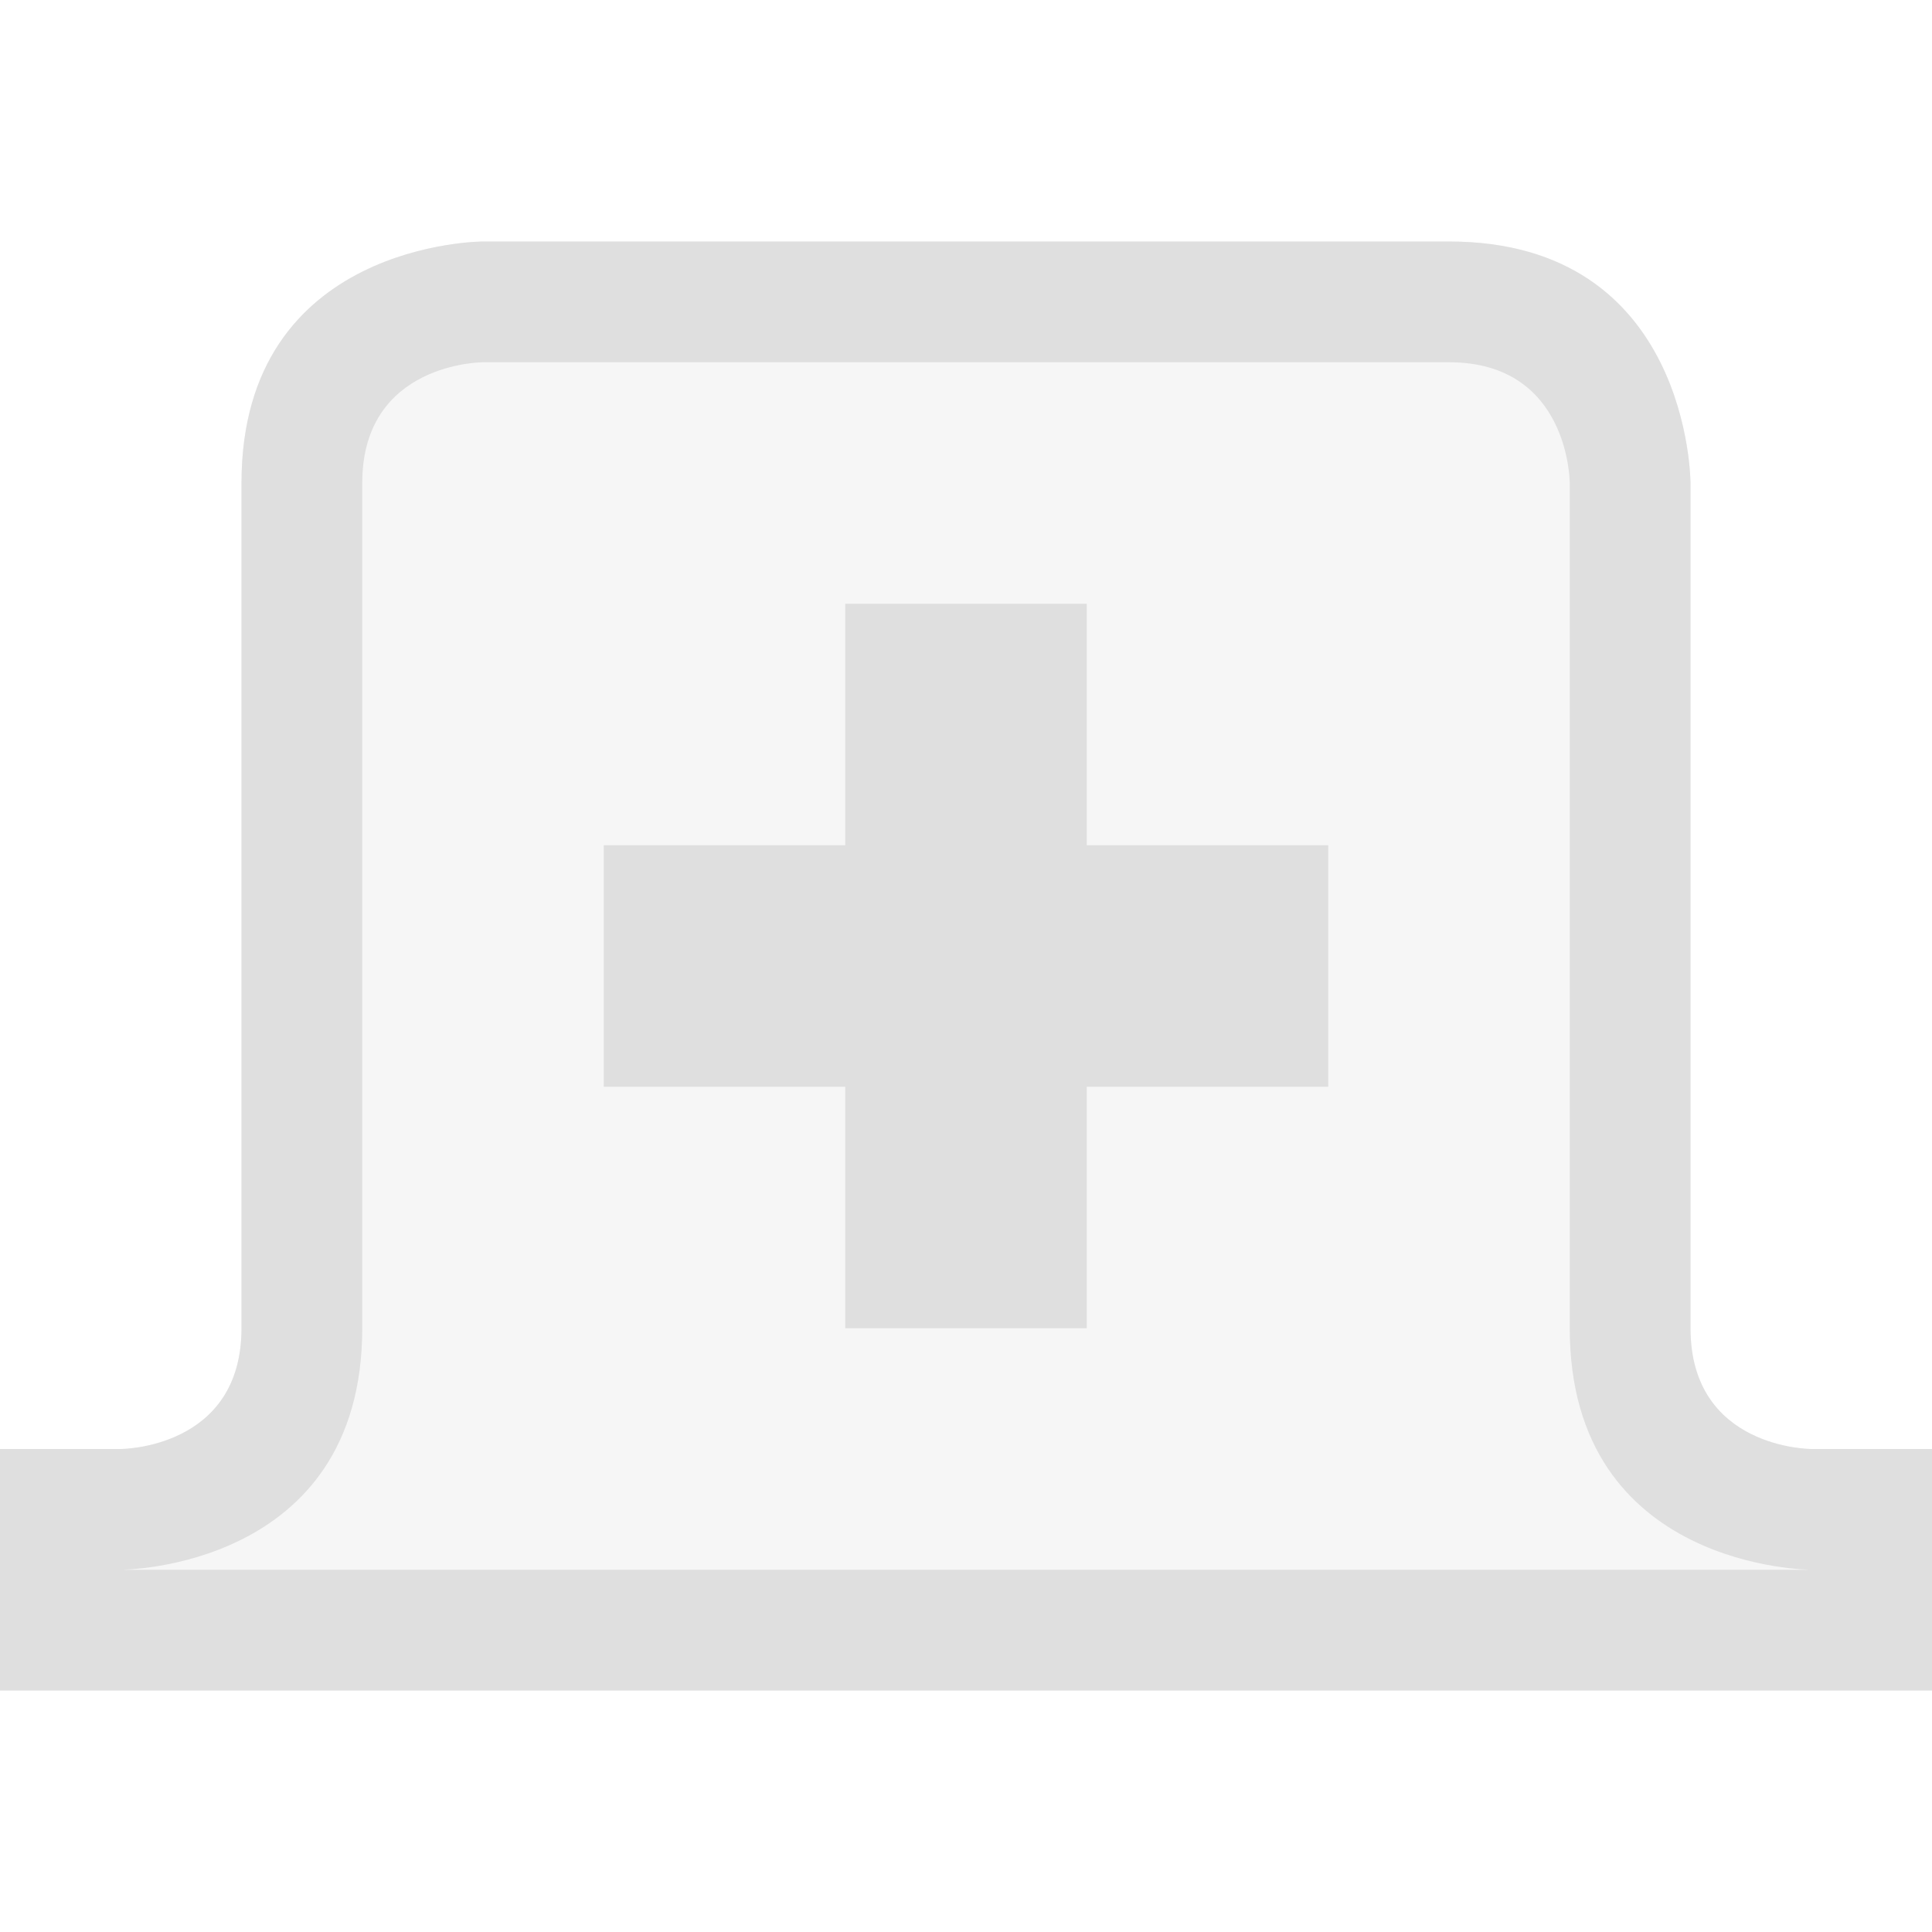 <svg clip-rule="evenodd" fill-rule="evenodd" stroke-linejoin="round" stroke-miterlimit="2" viewBox="0 0 16 16" xmlns="http://www.w3.org/2000/svg">
 <g fill="#dfdfdf">
  <path d="m4 2s-2 0-2 2v7c0 1-1 1-1 1h-1v2h16v-2h-1s-1 0-1-1v-7s0-2-2-2z" fill-opacity=".3"/>
  <path d="m4 2s-2 0-2 2v7c0 1-1 1-1 1h-1v2h16v-2h-1s-1 0-1-1v-7s0-2-2-2zm11 11s-2 0-2-2v-7s0-1-1-1h-8s-1 0-1 1v7c0 2-2 2-2 2z"/>
  <path d="m7 5h2v2h2v2h-2v2h-2v-2h-2v-2h2z"/>
 </g>
</svg>
